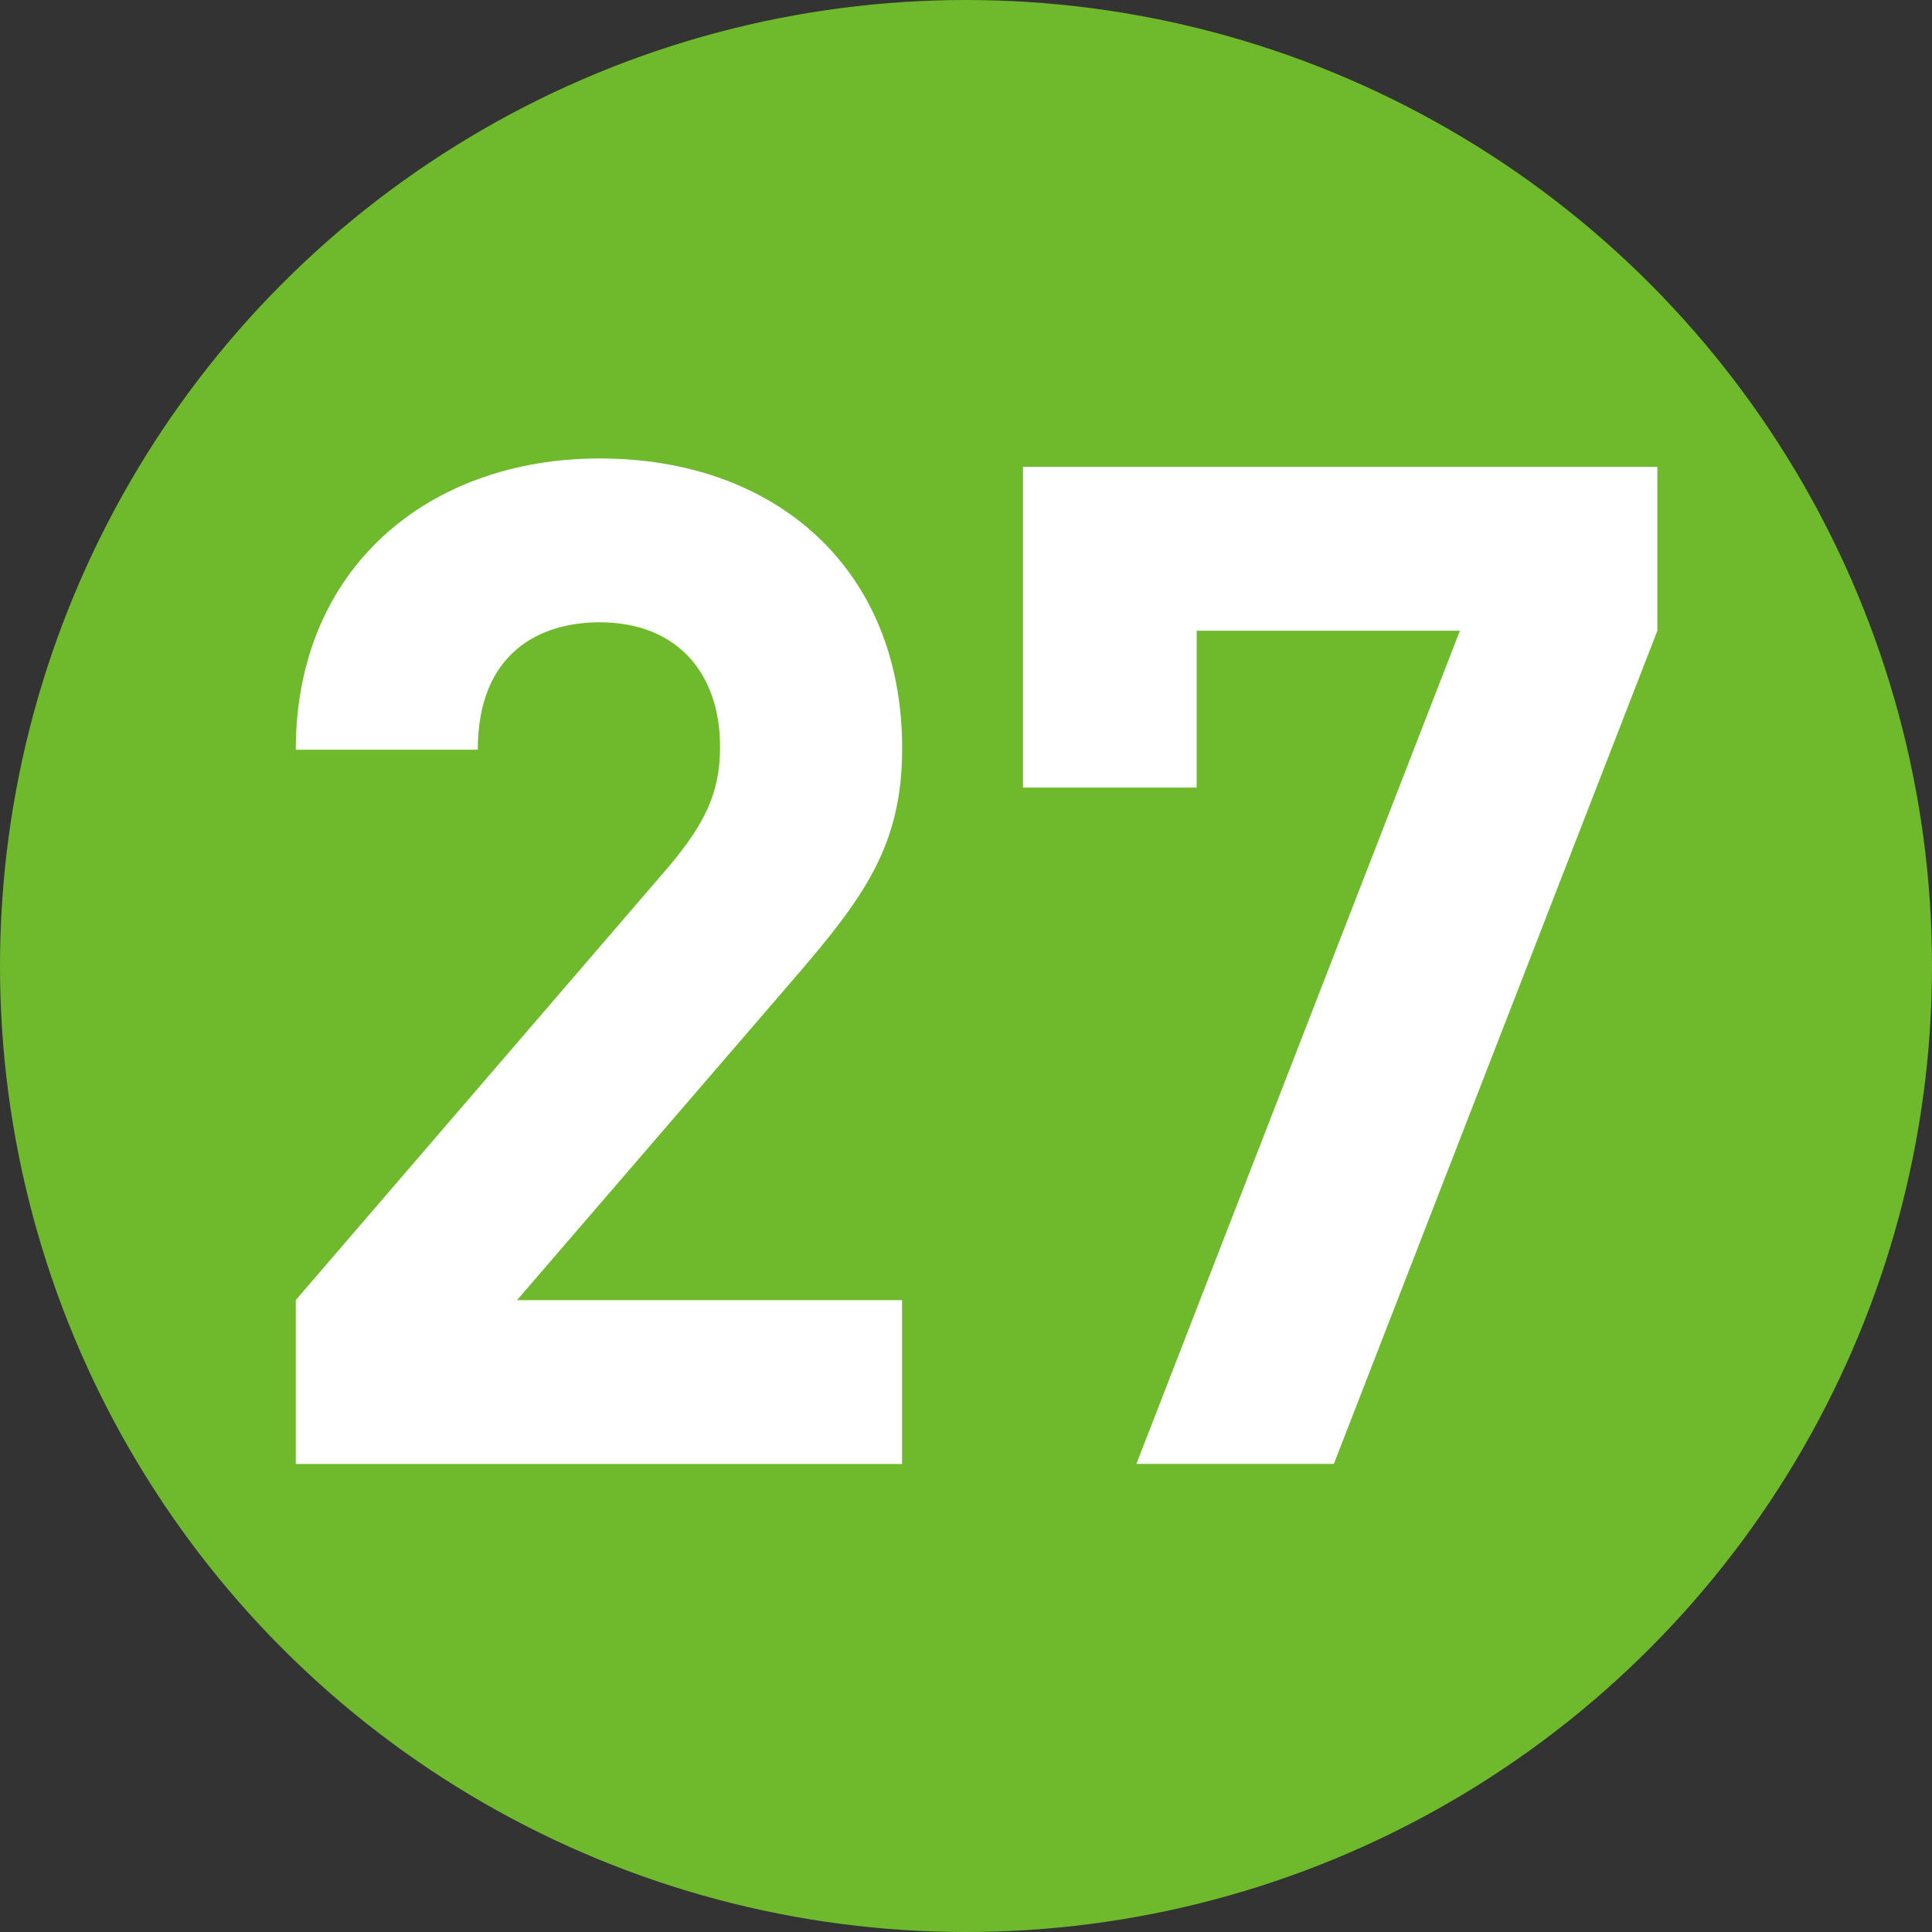 <?xml version="1.0" encoding="utf-8"?>
<!-- Generator: Adobe Illustrator 25.2.1, SVG Export Plug-In . SVG Version: 6.00 Build 0)  -->
<svg version="1.1" id="レイヤー_1" xmlns="http://www.w3.org/2000/svg" xmlns:xlink="http://www.w3.org/1999/xlink" x="0px"
	 y="0px" width="20px" height="20px" viewBox="0 0 20 20" enable-background="new 0 0 20 20" xml:space="preserve">
<rect x="0" y="0" width="20" height="20" fill="#333333" stroke="none"/>
<g>
	<circle fill="#6FBA2C" cx="10" cy="10" r="10"/>
	<g>
		<g>
			<path fill="#FFFFFF" d="M3.062,15.154v-1.696l3.855-4.48C7.295,8.529,7.454,8.21,7.454,7.732c0-0.768-0.449-1.29-1.247-1.29
				c-0.624,0-1.261,0.319-1.261,1.319H3.062c0-1.884,1.377-3.015,3.146-3.015c1.826,0,3.131,1.146,3.131,3.001
				c0,1-0.391,1.537-1.102,2.363l-2.885,3.349h3.986v1.696H3.062z"/>
			<path fill="#FFFFFF" d="M13.808,15.154h-2.044l3.349-8.625h-2.725v1.624H10.59V4.833h6.567v1.696L13.808,15.154z"/>
		</g>
	</g>
</g>
</svg>
